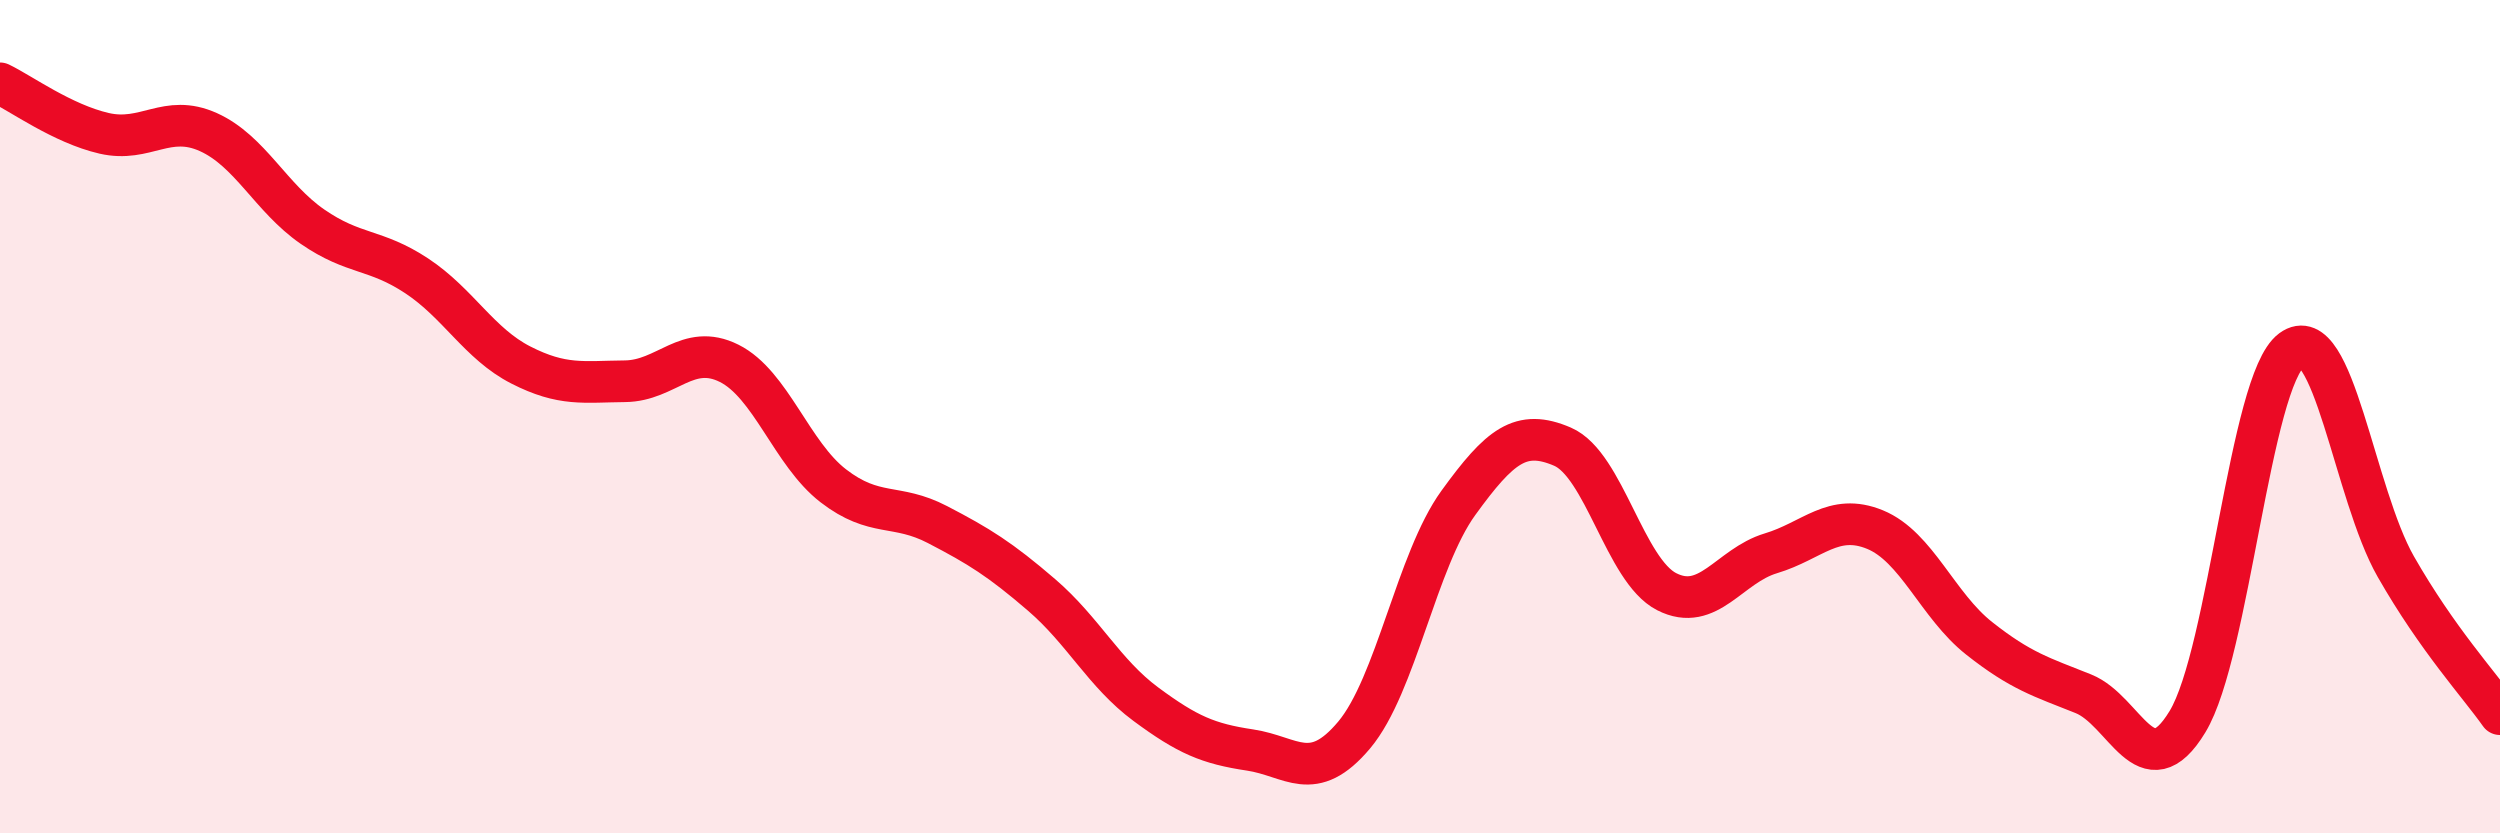 
    <svg width="60" height="20" viewBox="0 0 60 20" xmlns="http://www.w3.org/2000/svg">
      <path
        d="M 0,2 C 0.5,2.24 1.5,2.97 2.5,3.2 C 3.5,3.43 4,2.72 5,3.17 C 6,3.62 6.5,4.75 7.5,5.44 C 8.5,6.13 9,5.96 10,6.62 C 11,7.28 11.5,8.25 12.5,8.76 C 13.5,9.27 14,9.16 15,9.15 C 16,9.14 16.5,8.22 17.5,8.72 C 18.5,9.22 19,10.89 20,11.66 C 21,12.43 21.5,12.07 22.5,12.59 C 23.5,13.11 24,13.42 25,14.28 C 26,15.14 26.5,16.16 27.5,16.9 C 28.5,17.64 29,17.85 30,18 C 31,18.15 31.5,18.83 32.5,17.64 C 33.5,16.45 34,13.45 35,12.07 C 36,10.69 36.5,10.29 37.5,10.72 C 38.5,11.15 39,13.69 40,14.2 C 41,14.71 41.5,13.58 42.5,13.28 C 43.5,12.98 44,12.3 45,12.71 C 46,13.12 46.5,14.53 47.5,15.32 C 48.5,16.11 49,16.25 50,16.65 C 51,17.05 51.5,18.97 52.5,17.32 C 53.5,15.67 54,9.14 55,8.4 C 56,7.66 56.5,11.85 57.5,13.6 C 58.5,15.35 59.5,16.43 60,17.14L60 20L0 20Z"
        fill="#EB0A25"
        opacity="0.1"
        stroke-linecap="round"
        stroke-linejoin="round"
      />
      <path
        d="M 0,2 C 0.5,2.24 1.5,2.97 2.5,3.2 C 3.5,3.43 4,2.72 5,3.17 C 6,3.62 6.5,4.75 7.5,5.44 C 8.5,6.13 9,5.96 10,6.62 C 11,7.28 11.5,8.25 12.5,8.76 C 13.5,9.27 14,9.16 15,9.15 C 16,9.14 16.5,8.22 17.5,8.72 C 18.5,9.22 19,10.89 20,11.66 C 21,12.43 21.5,12.07 22.5,12.59 C 23.5,13.11 24,13.42 25,14.28 C 26,15.14 26.5,16.16 27.5,16.9 C 28.5,17.64 29,17.85 30,18 C 31,18.15 31.5,18.83 32.5,17.64 C 33.5,16.45 34,13.45 35,12.07 C 36,10.69 36.5,10.29 37.5,10.72 C 38.5,11.15 39,13.69 40,14.2 C 41,14.71 41.5,13.58 42.5,13.28 C 43.5,12.98 44,12.3 45,12.71 C 46,13.12 46.5,14.53 47.5,15.32 C 48.5,16.11 49,16.25 50,16.65 C 51,17.05 51.5,18.97 52.5,17.32 C 53.5,15.67 54,9.14 55,8.4 C 56,7.66 56.5,11.85 57.5,13.6 C 58.5,15.35 59.5,16.43 60,17.14"
        stroke="#EB0A25"
        stroke-width="1"
        fill="none"
        stroke-linecap="round"
        stroke-linejoin="round"
      />
    </svg>
  